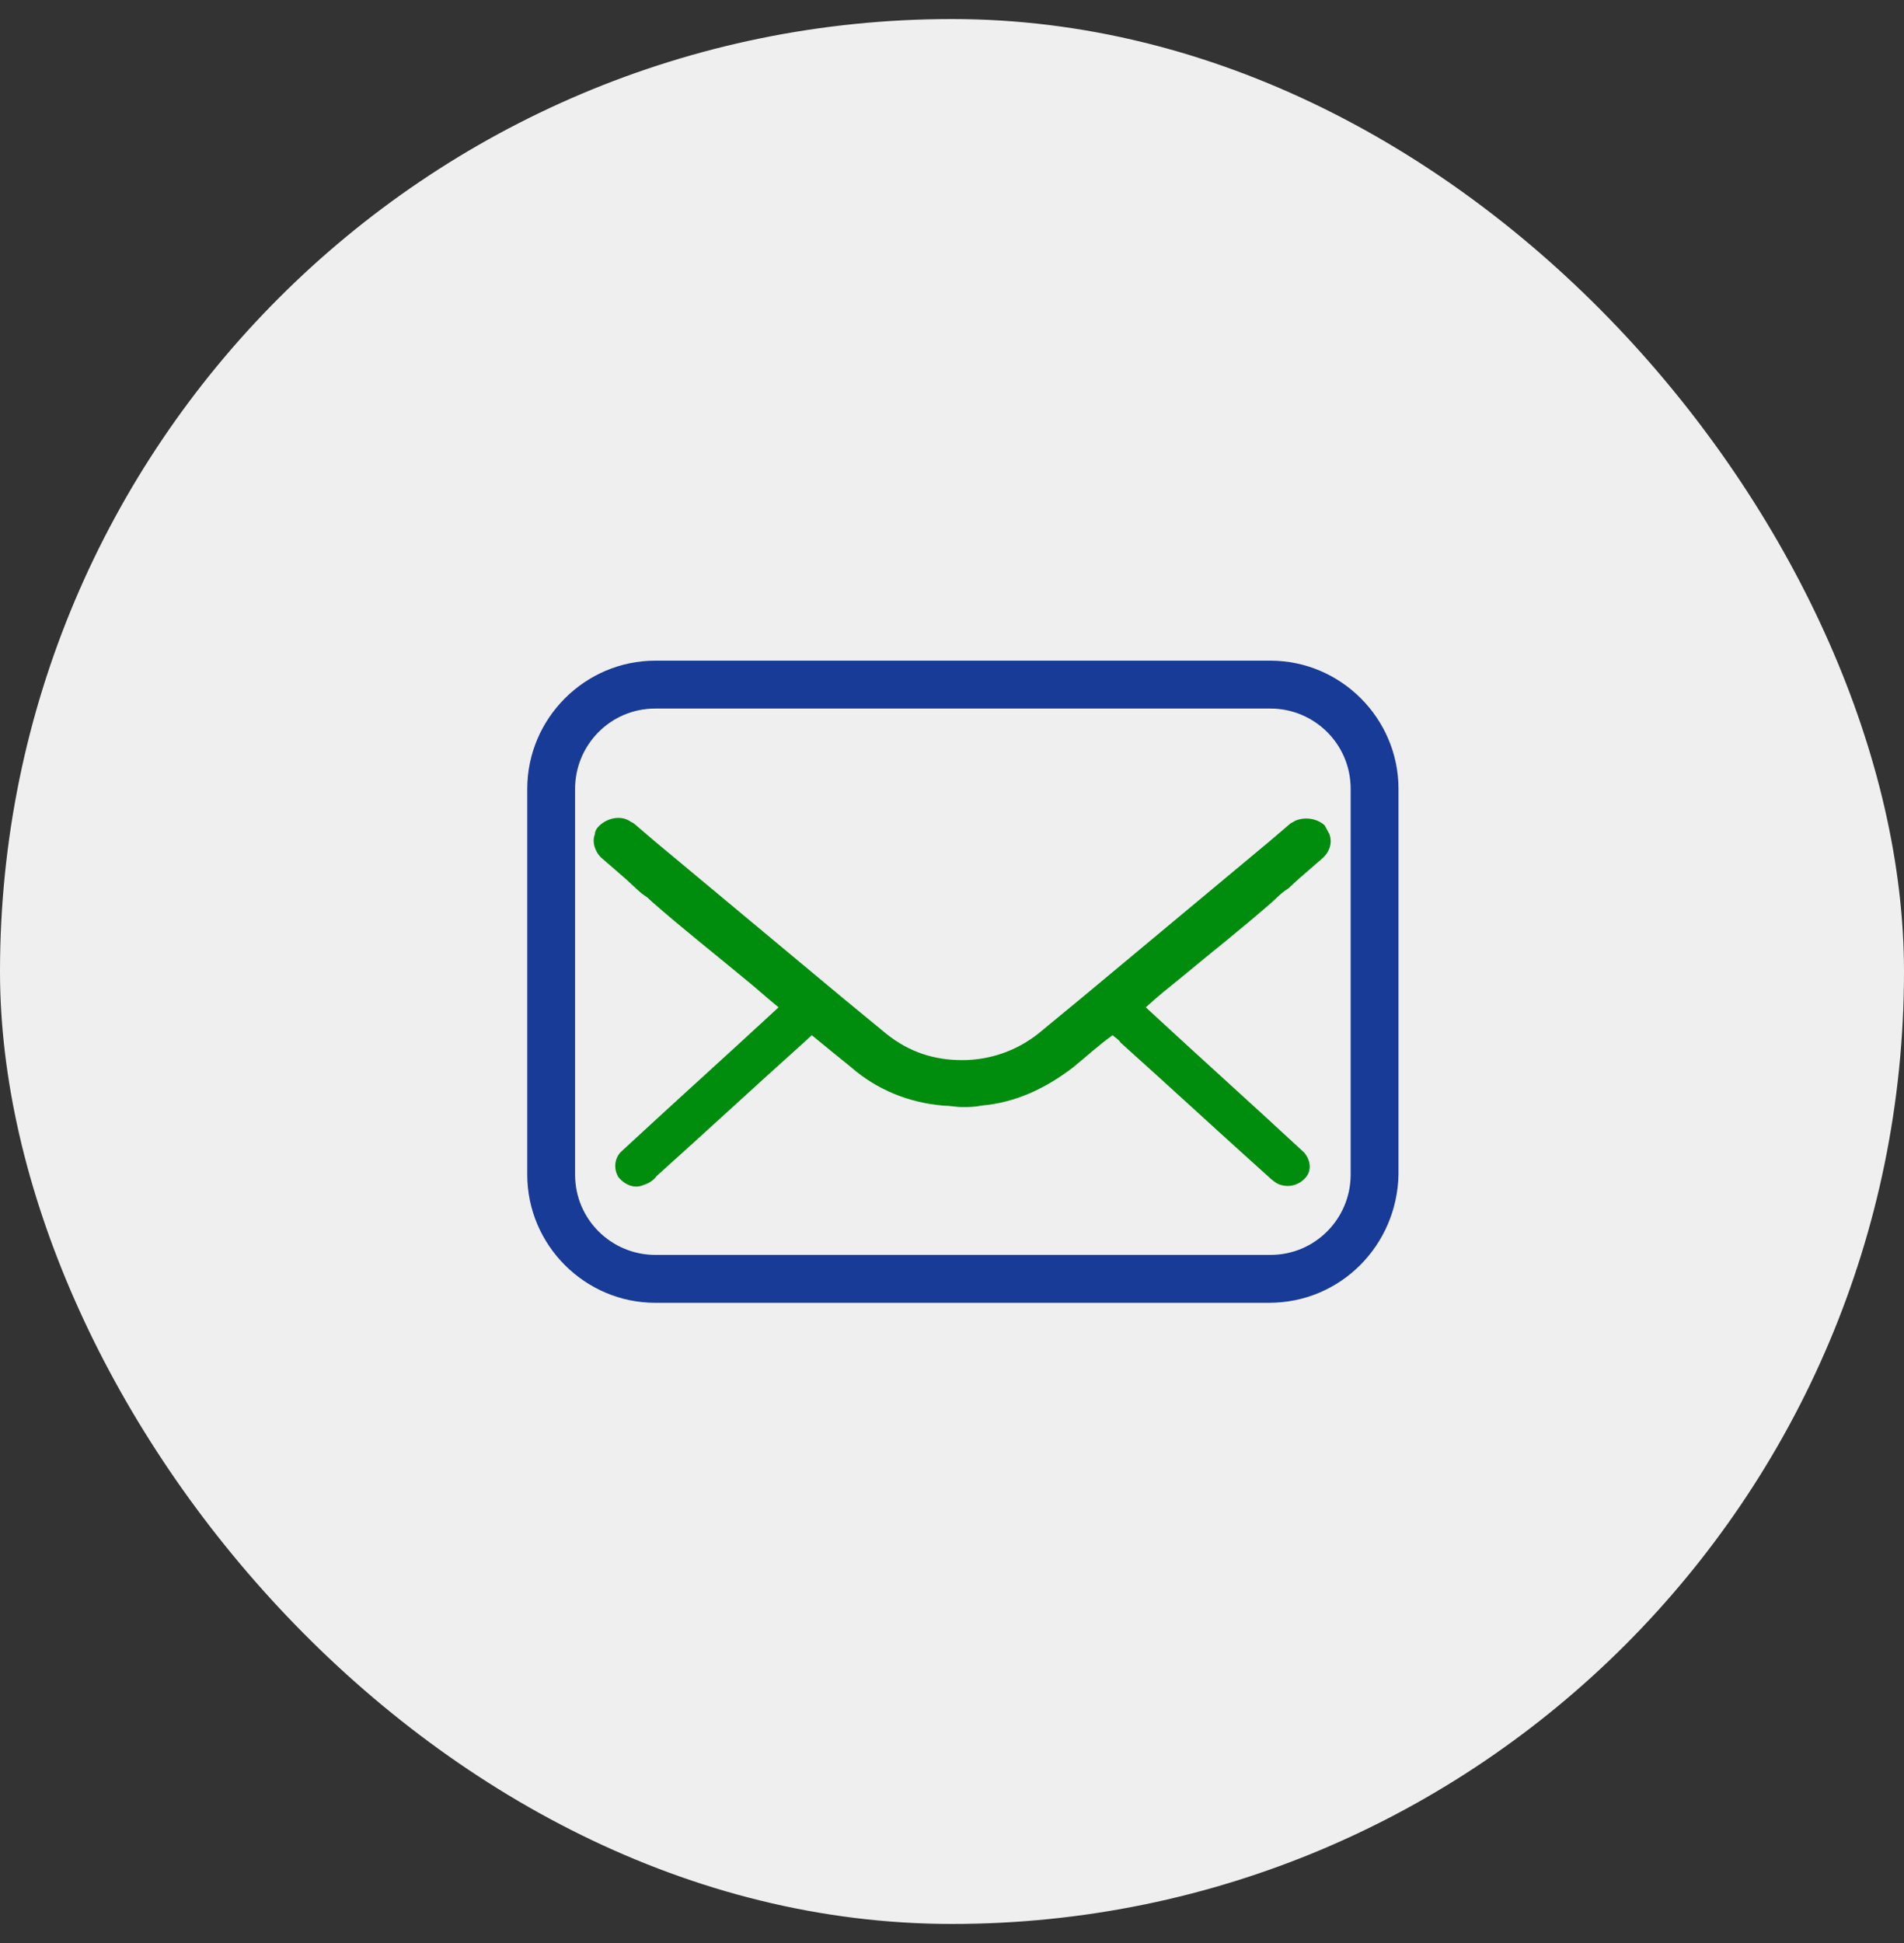 <svg xmlns="http://www.w3.org/2000/svg" fill="none" viewBox="0 0 50 51" height="51" width="50">
<rect x="0" y="0" width="50" height="51" fill="#333333" stroke="none"/>
<rect fill="#EFEFEF" rx="25" height="50" width="50" y="0.5"></rect>
<g clip-path="url(#clip0_102_9929)">
<path fill="#008C0C" d="M33.416 23.668L33.457 23.629L33.54 23.552C33.623 23.475 33.706 23.398 33.831 23.321L34.081 23.09L34.746 22.512C34.912 22.358 34.995 22.127 34.912 21.896L34.787 21.665C34.58 21.473 34.247 21.434 33.998 21.55C33.956 21.588 33.914 21.588 33.873 21.627L33.332 22.089C31.669 23.475 30.048 24.823 28.385 26.209L27.263 27.133C26.681 27.595 25.974 27.826 25.267 27.826C24.561 27.826 23.895 27.634 23.272 27.133L22.149 26.209C20.486 24.823 18.865 23.475 17.202 22.089L16.662 21.627C16.62 21.588 16.579 21.588 16.537 21.55C16.288 21.396 15.955 21.473 15.747 21.665C15.664 21.742 15.623 21.819 15.623 21.896C15.539 22.089 15.623 22.358 15.789 22.512L16.454 23.09L16.703 23.321C16.787 23.398 16.87 23.475 16.994 23.552L17.078 23.629L17.119 23.668C17.909 24.361 18.74 25.015 19.53 25.67C19.821 25.901 20.112 26.171 20.445 26.44L20.32 26.556C19.031 27.749 17.743 28.904 16.454 30.098L16.288 30.252C16.121 30.445 16.121 30.714 16.246 30.907C16.412 31.099 16.662 31.215 16.911 31.099C17.036 31.061 17.161 30.984 17.244 30.868C18.532 29.713 19.821 28.519 21.11 27.364L21.318 27.172C21.692 27.48 22.025 27.749 22.357 28.019C23.022 28.596 23.854 28.943 24.768 29.02C24.935 29.02 25.101 29.058 25.267 29.058C25.434 29.058 25.6 29.058 25.766 29.02C26.681 28.943 27.471 28.558 28.177 28.019C28.51 27.749 28.843 27.441 29.217 27.172C29.3 27.249 29.383 27.287 29.424 27.364C30.713 28.519 32.002 29.713 33.291 30.868C33.374 30.945 33.499 31.061 33.623 31.099C33.873 31.176 34.122 31.099 34.288 30.907C34.455 30.714 34.413 30.445 34.247 30.252L34.081 30.098C32.792 28.904 31.503 27.749 30.214 26.556L30.09 26.44C30.381 26.171 30.672 25.939 31.004 25.67C31.794 25.015 32.626 24.361 33.416 23.668Z"></path>
<path fill="#173B96" d="M33.325 34.196H17.209C15.361 34.196 13.846 32.681 13.846 30.832V20.705C13.846 18.857 15.361 17.341 17.209 17.341H33.362C35.21 17.341 36.725 18.857 36.725 20.705V30.832C36.688 32.681 35.21 34.196 33.325 34.196ZM17.209 18.598C16.026 18.598 15.102 19.559 15.102 20.705V30.832C15.102 32.015 16.063 32.939 17.209 32.939H33.362C34.545 32.939 35.469 31.978 35.469 30.832V20.705C35.469 19.522 34.508 18.598 33.362 18.598H17.209Z"></path>
</g>
<defs>
<clipPath id="clip0_102_9929">
<rect transform="translate(13.441 13.941)" fill="white" height="23.656" width="23.656"></rect>
</clipPath>
</defs>
</svg>
